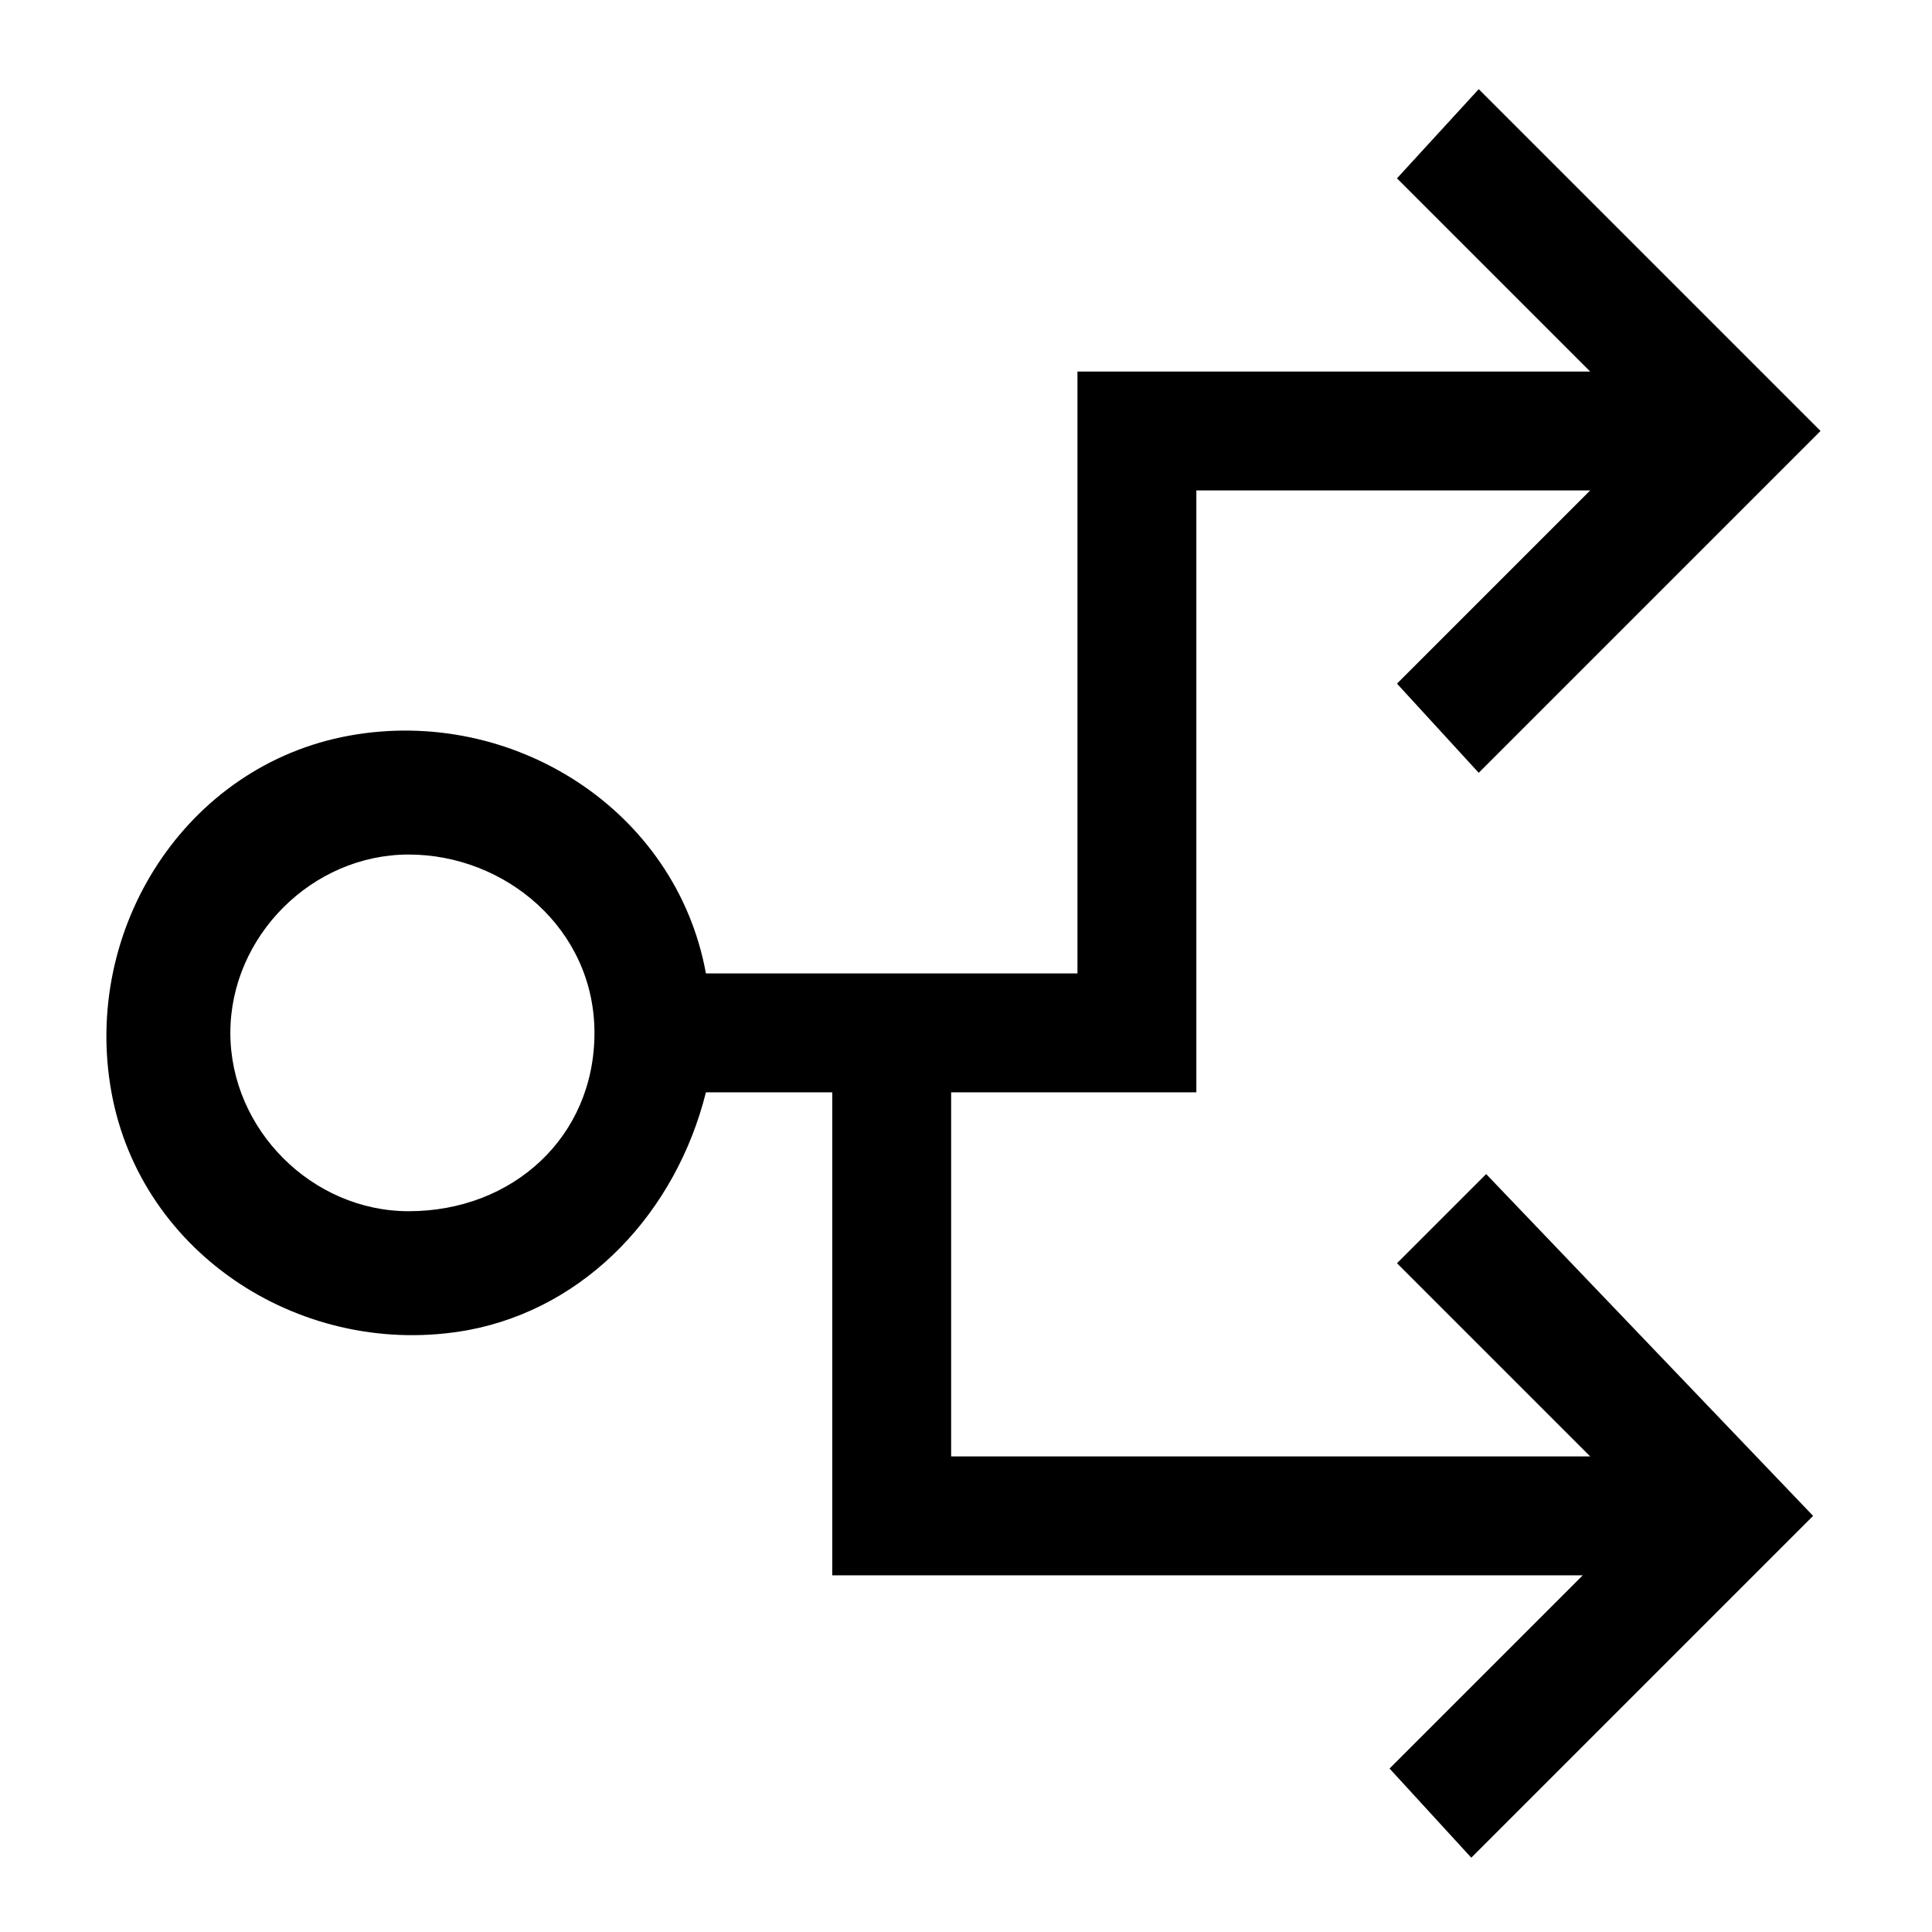 <?xml version="1.0" encoding="utf-8"?>
<!-- Generator: Adobe Illustrator 28.0.0, SVG Export Plug-In . SVG Version: 6.00 Build 0)  -->
<svg version="1.1" id="Layer_1" xmlns="http://www.w3.org/2000/svg" xmlns:xlink="http://www.w3.org/1999/xlink" x="0px" y="0px"
	 viewBox="0 0 26 26" style="enable-background:new 0 0 26 26;" xml:space="preserve">
<path d="M14.5,13.1h-5c-0.4-2.2-2.6-3.6-4.8-3.2c-2.2,0.4-3.6,2.6-3.2,4.8s2.6,3.6,4.8,3.2c1.6-0.3,2.8-1.6,3.2-3.2h1.7v6.5h10.1
	l-2.6,2.6l1.1,1.2l4.6-4.6L20,15.8L18.8,17l2.6,2.6h-8.6v-4.9h3.3V6.6h5.3l-2.6,2.6l1.1,1.2l4.6-4.6l-4.6-4.6l-1.1,1.2L21.4,5h-6.9
	C14.5,5,14.5,13.1,14.5,13.1z M5.5,16.3c-1.3,0-2.4-1.1-2.4-2.4s1.1-2.4,2.4-2.4s2.5,1,2.5,2.4S6.9,16.3,5.5,16.3z"/>
</svg>
